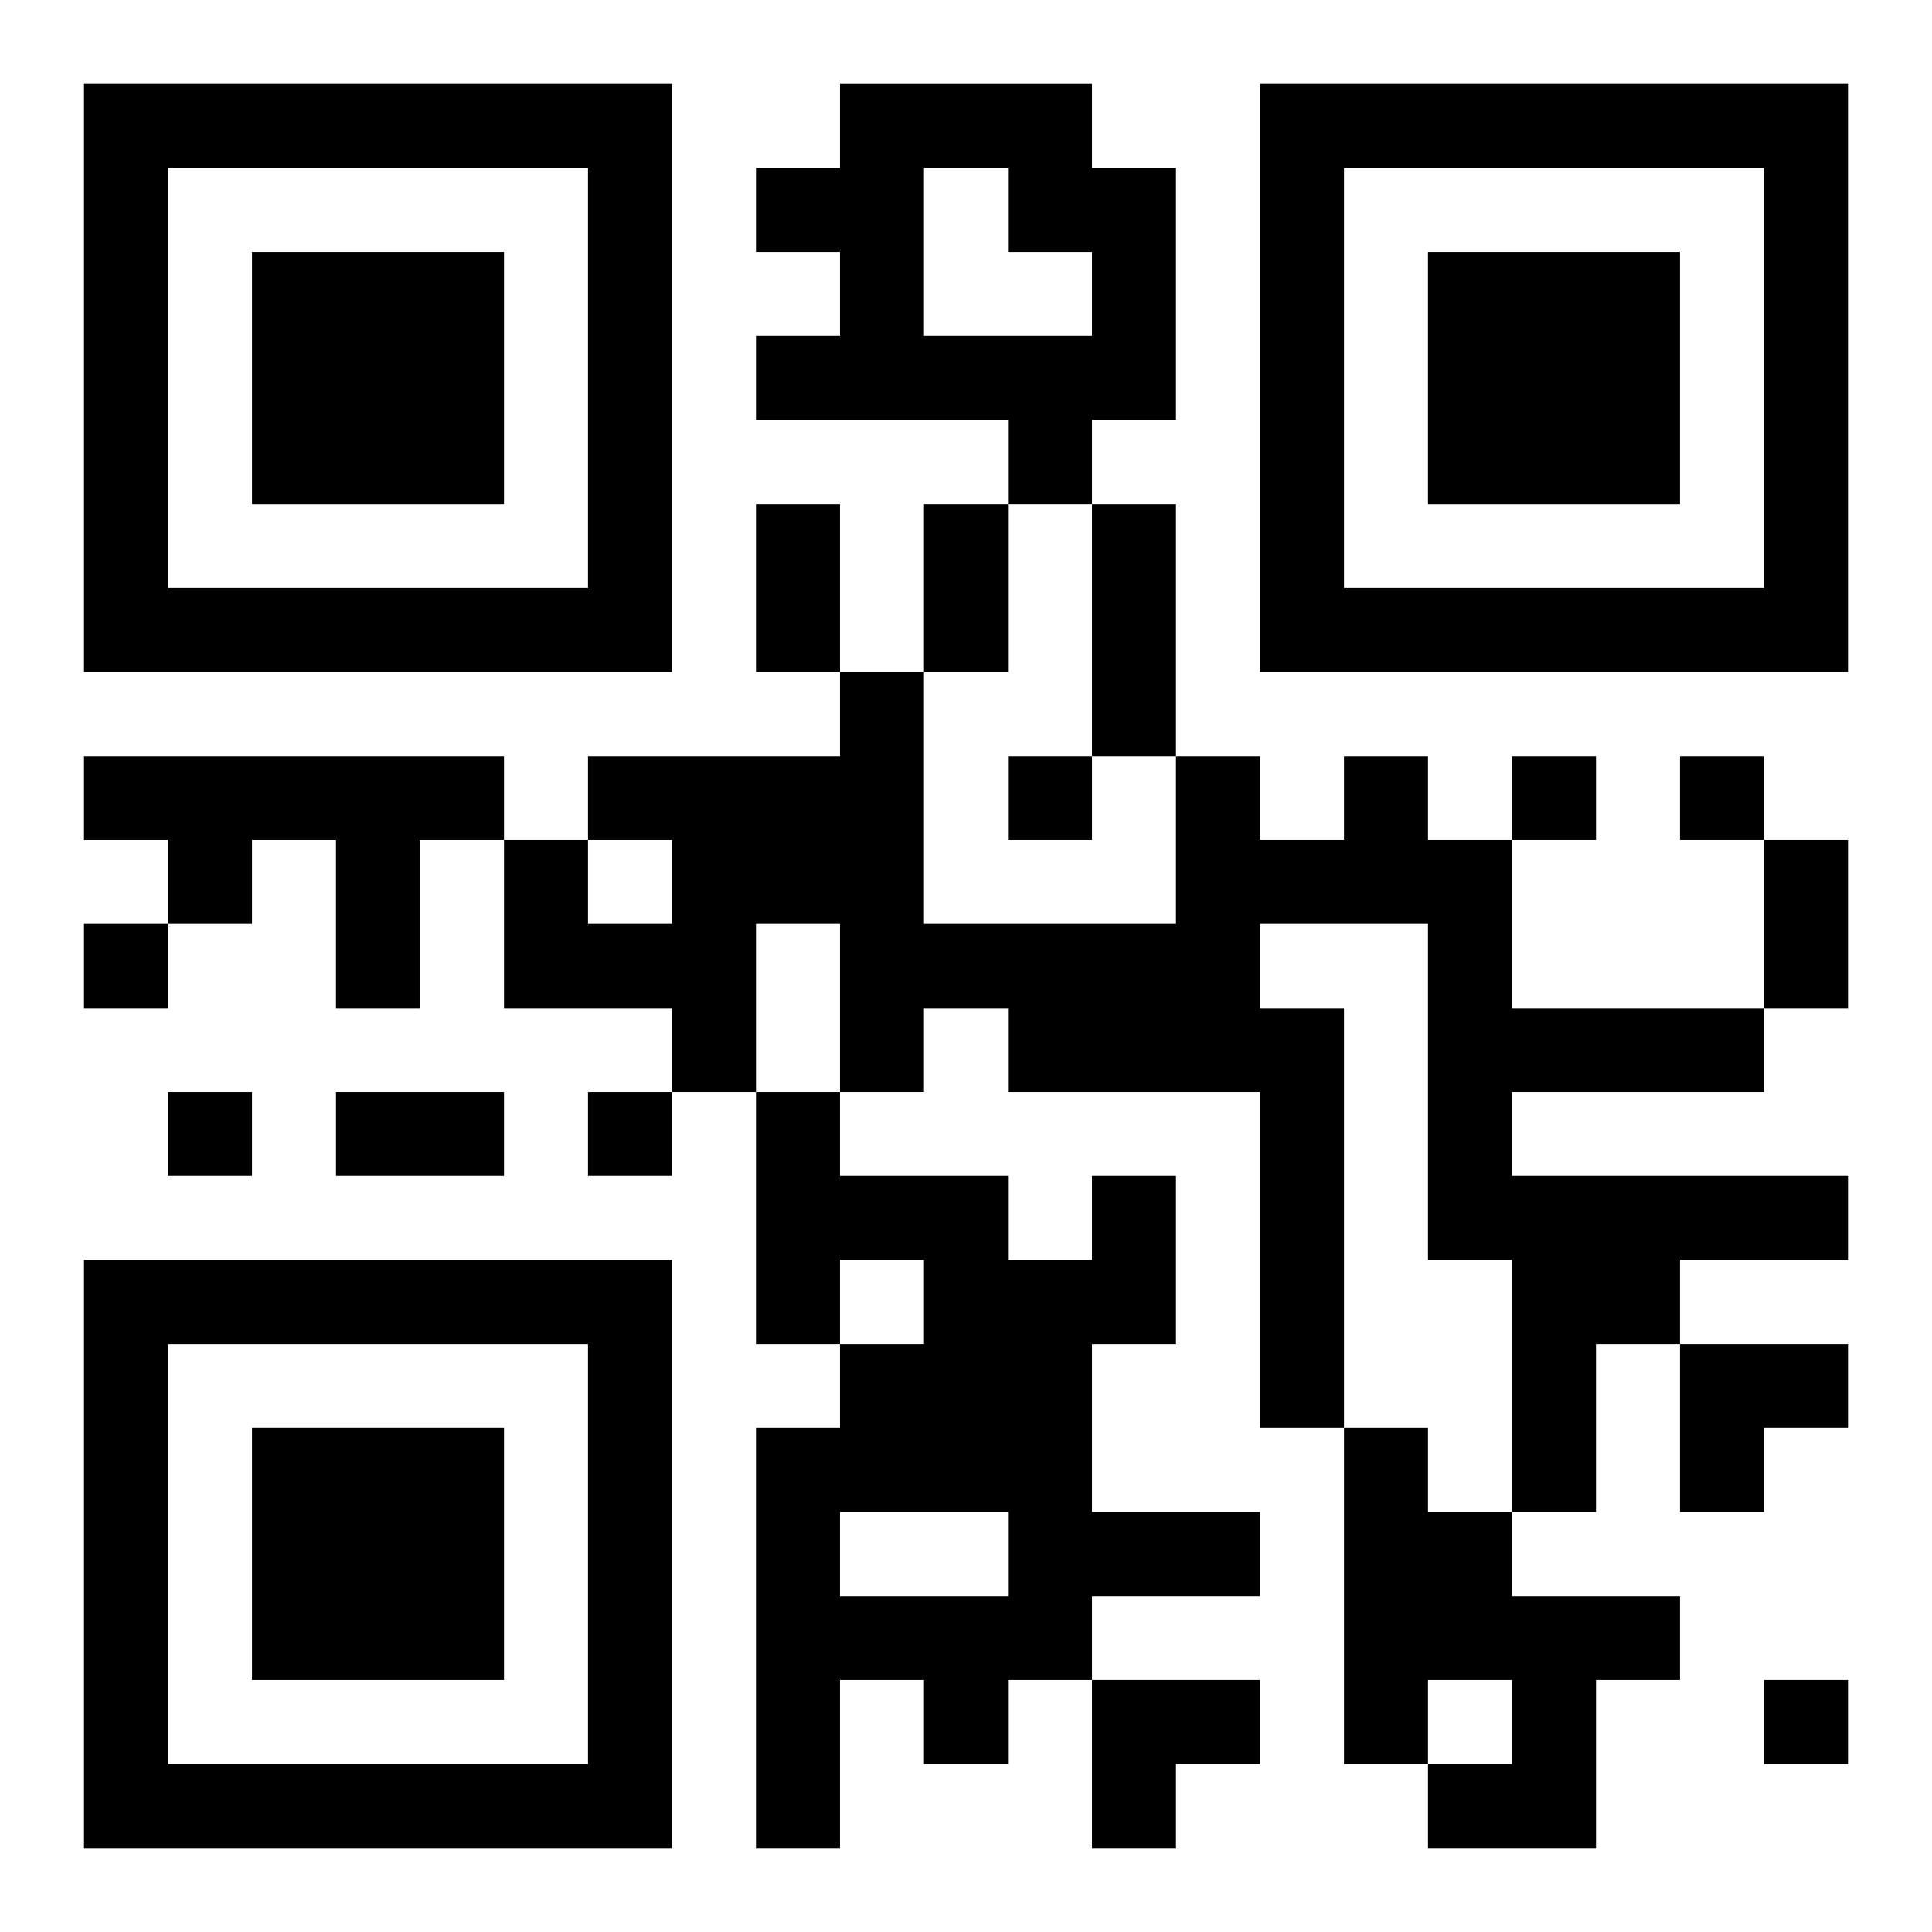 <?xml version="1.0" encoding="UTF-8"?>
<svg width="250" height="250" baseProfile="full" version="1.1" viewBox="-1 -1 23 23" xmlns="http://www.w3.org/2000/svg" xmlns:xlink="http://www.w3.org/1999/xlink"><symbol id="a"><path d="m0 7v7h7v-7h-7zm1 1h5v5h-5v-5zm1 1v3h3v-3h-3z"/></symbol><use y="-7" xlink:href="#a"/><use y="7" xlink:href="#a"/><use x="14" y="-7" xlink:href="#a"/><path d="m9 0h3v1h1v3h-1v1h-1v-1h-3v-1h1v-1h-1v-1h1v-1m1 1v2h2v-1h-1v-1h-1m-10 7h5v1h-1v2h-1v-2h-1v1h-1v-1h-1v-1m15 0h1v1h1v2h3v1h-3v1h4v1h-2v1h-1v2h-1v-3h-1v-4h-2v1h1v5h-1v-4h-3v-1h-1v1h-1v-2h-1v2h-1v-1h-2v-2h1v1h1v-1h-1v-1h3v-1h1v3h3v-2h1v1h1v-1m-3 5h1v2h-1v2h2v1h-2v1h-1v1h-1v-1h-1v2h-1v-5h1v-1h1v-1h-1v1h-1v-3h1v1h2v1h1v-1m-3 4v1h2v-1h-2m6-1h1v1h1v1h2v1h-1v2h-2v-1h1v-1h-1v1h-1v-4m-4-8v1h1v-1h-1m6 0v1h1v-1h-1m2 0v1h1v-1h-1m-19 2v1h1v-1h-1m1 2v1h1v-1h-1m5 0v1h1v-1h-1m14 7v1h1v-1h-1m-12-14h1v2h-1v-2m2 0h1v2h-1v-2m2 0h1v3h-1v-3m8 4h1v2h-1v-2m-17 3h2v1h-2v-1m16 3h2v1h-1v1h-1zm-7 4h2v1h-1v1h-1z"/></svg>
